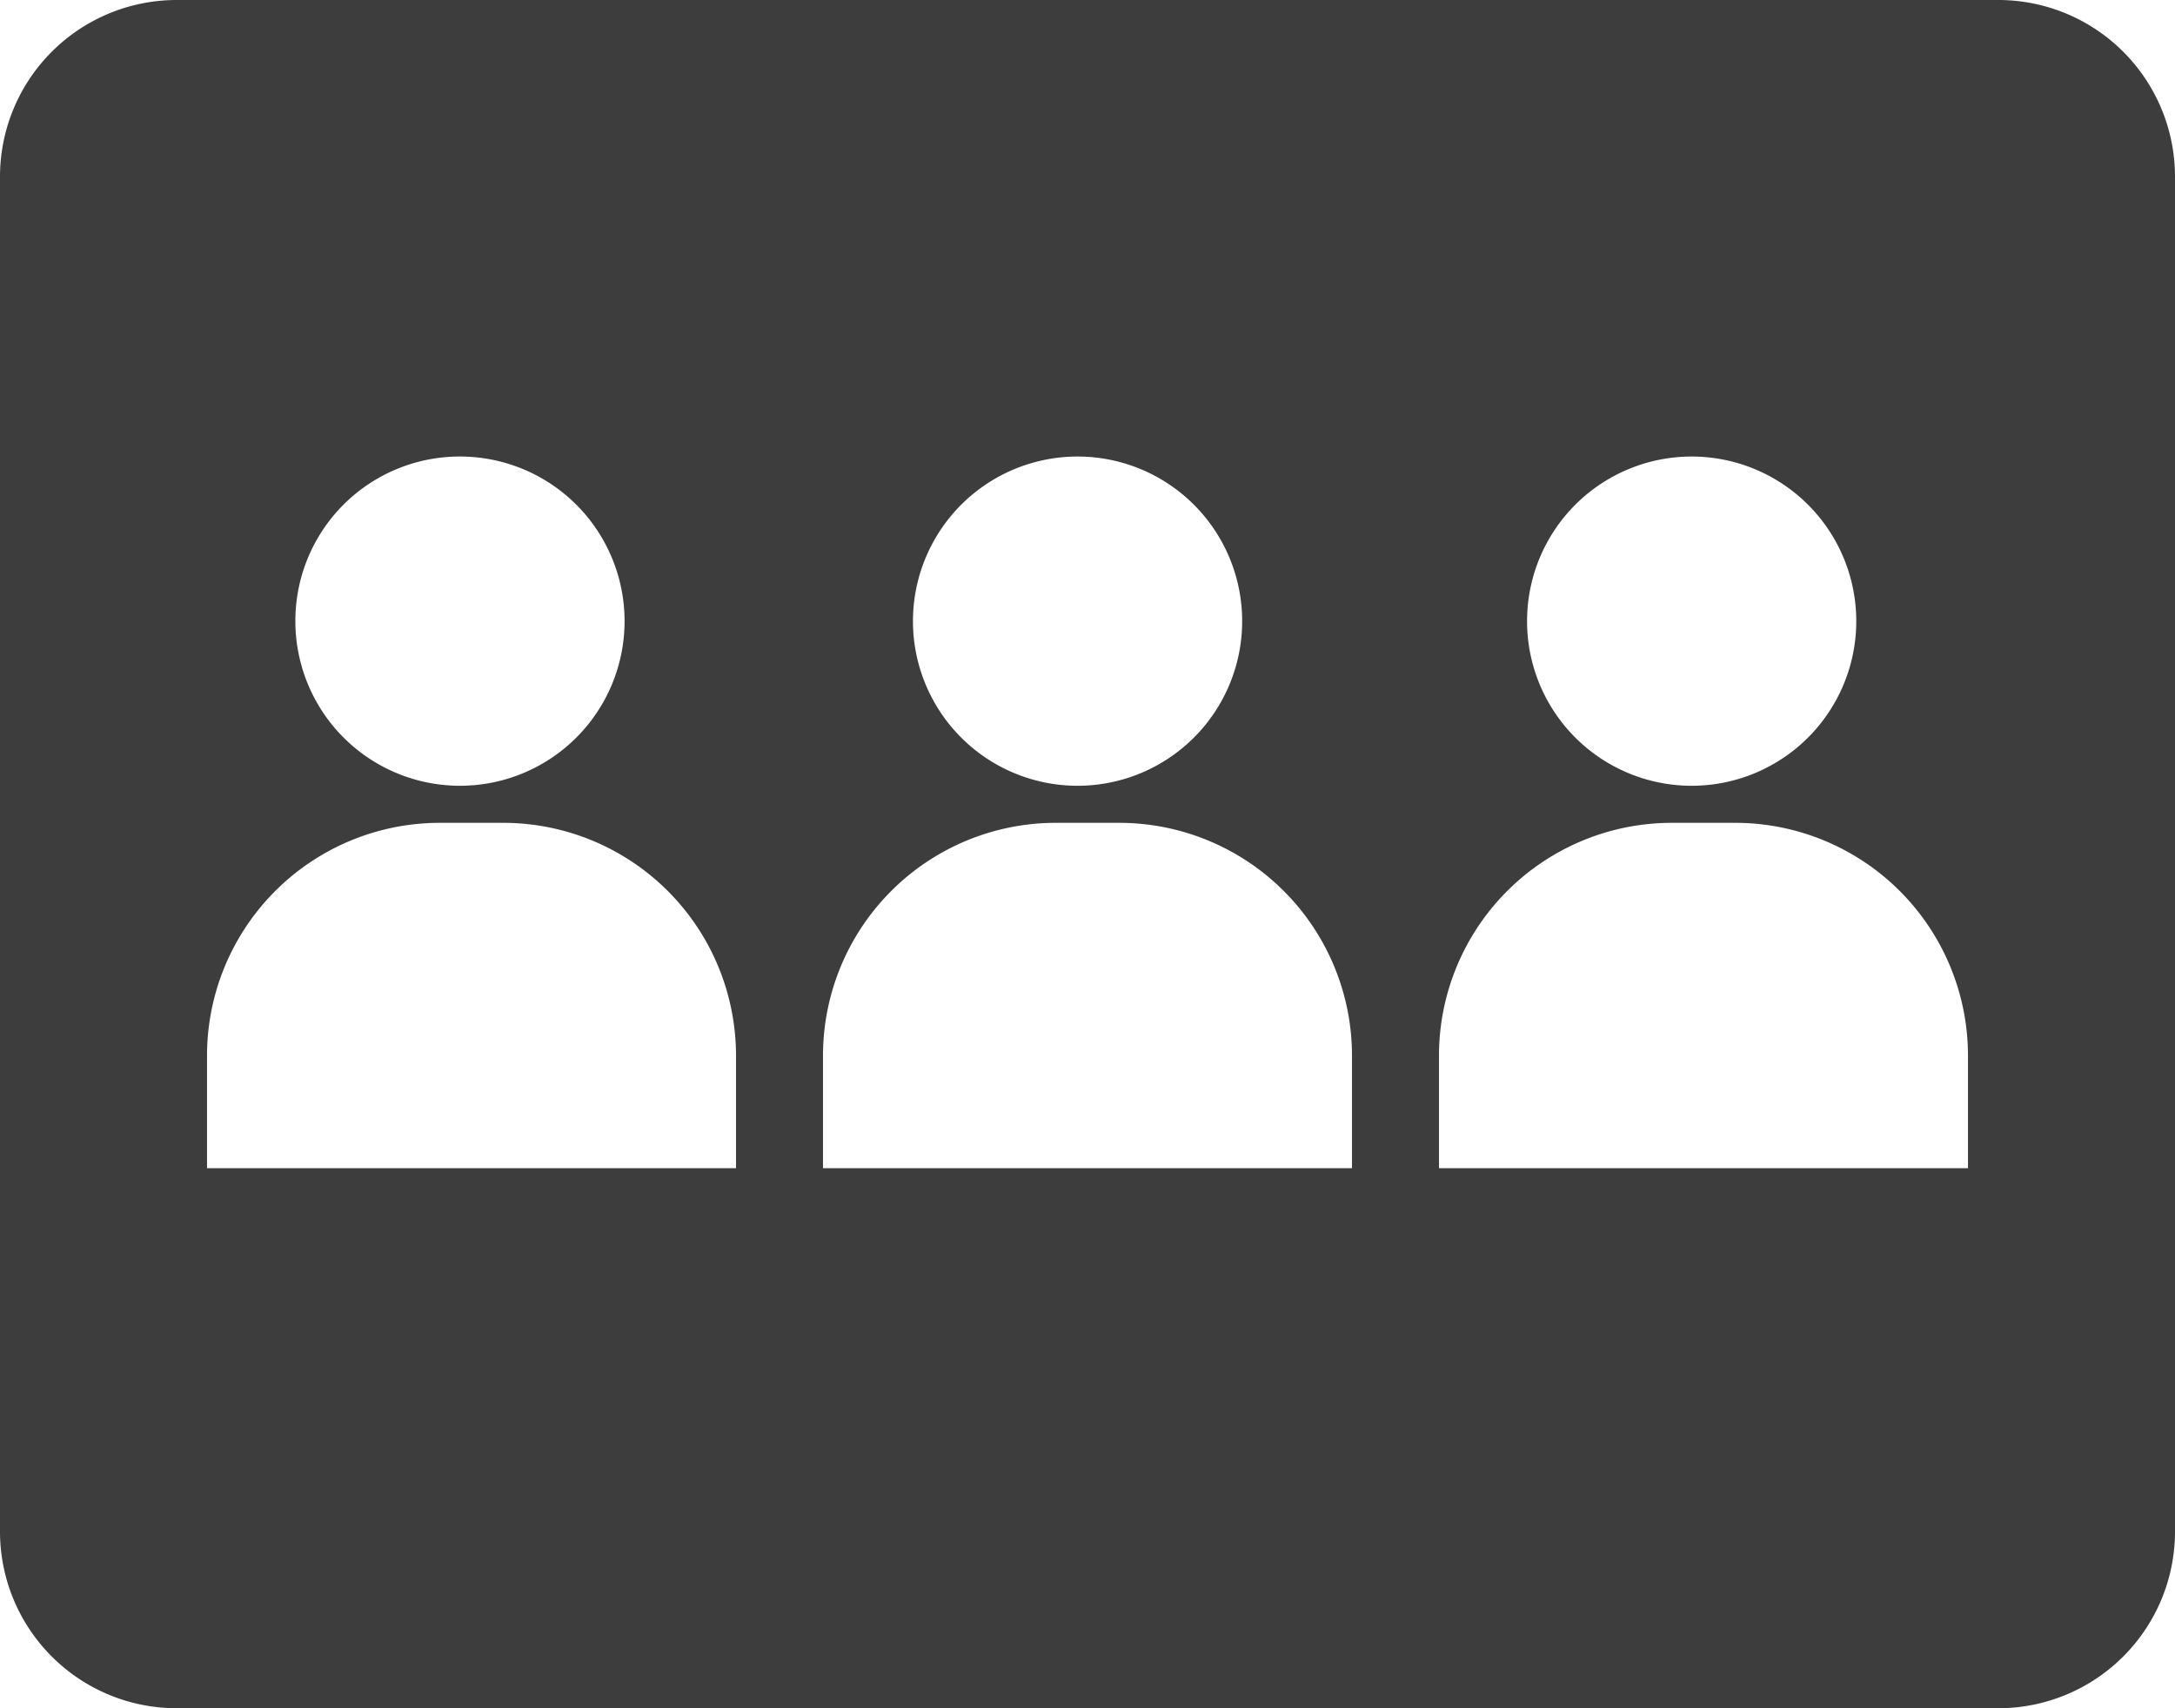 <?xml version="1.0" encoding="UTF-8"?> <svg xmlns="http://www.w3.org/2000/svg" viewBox="0 0 81 63.61"><defs><style>.cls-1{fill:#3d3d3d;}</style></defs><g id="Layer_2" data-name="Layer 2"><g id="Layer_1-2" data-name="Layer 1"><g id="Layer_2-2" data-name="Layer 2"><g id="Õ_1" data-name="Õ 1"><path class="cls-1" d="M74.44,0H6.56A6.58,6.58,0,0,0,0,6.56V57.05a6.58,6.58,0,0,0,6.56,6.56H74.44A6.58,6.58,0,0,0,81,57.05V6.56A6.58,6.58,0,0,0,74.44,0ZM63,17a6.13,6.13,0,1,1-6.13,6.13A6.13,6.13,0,0,1,63,17ZM40.1,17A6.13,6.13,0,1,1,34,23.17,6.13,6.13,0,0,1,40.1,17ZM17.16,17A6.13,6.13,0,1,1,11,23.17,6.12,6.12,0,0,1,17.16,17ZM27.41,43.5H7.71V39.3a8.67,8.67,0,0,1,8.67-8.66h2.36a8.67,8.67,0,0,1,8.67,8.66Zm22.94,0H30.65V39.3a8.67,8.67,0,0,1,8.67-8.66h2.36a8.67,8.67,0,0,1,8.67,8.66Zm22.94,0H53.59V39.3a8.67,8.67,0,0,1,8.67-8.66h2.36a8.67,8.67,0,0,1,8.67,8.66Z"></path></g></g></g></g></svg> 